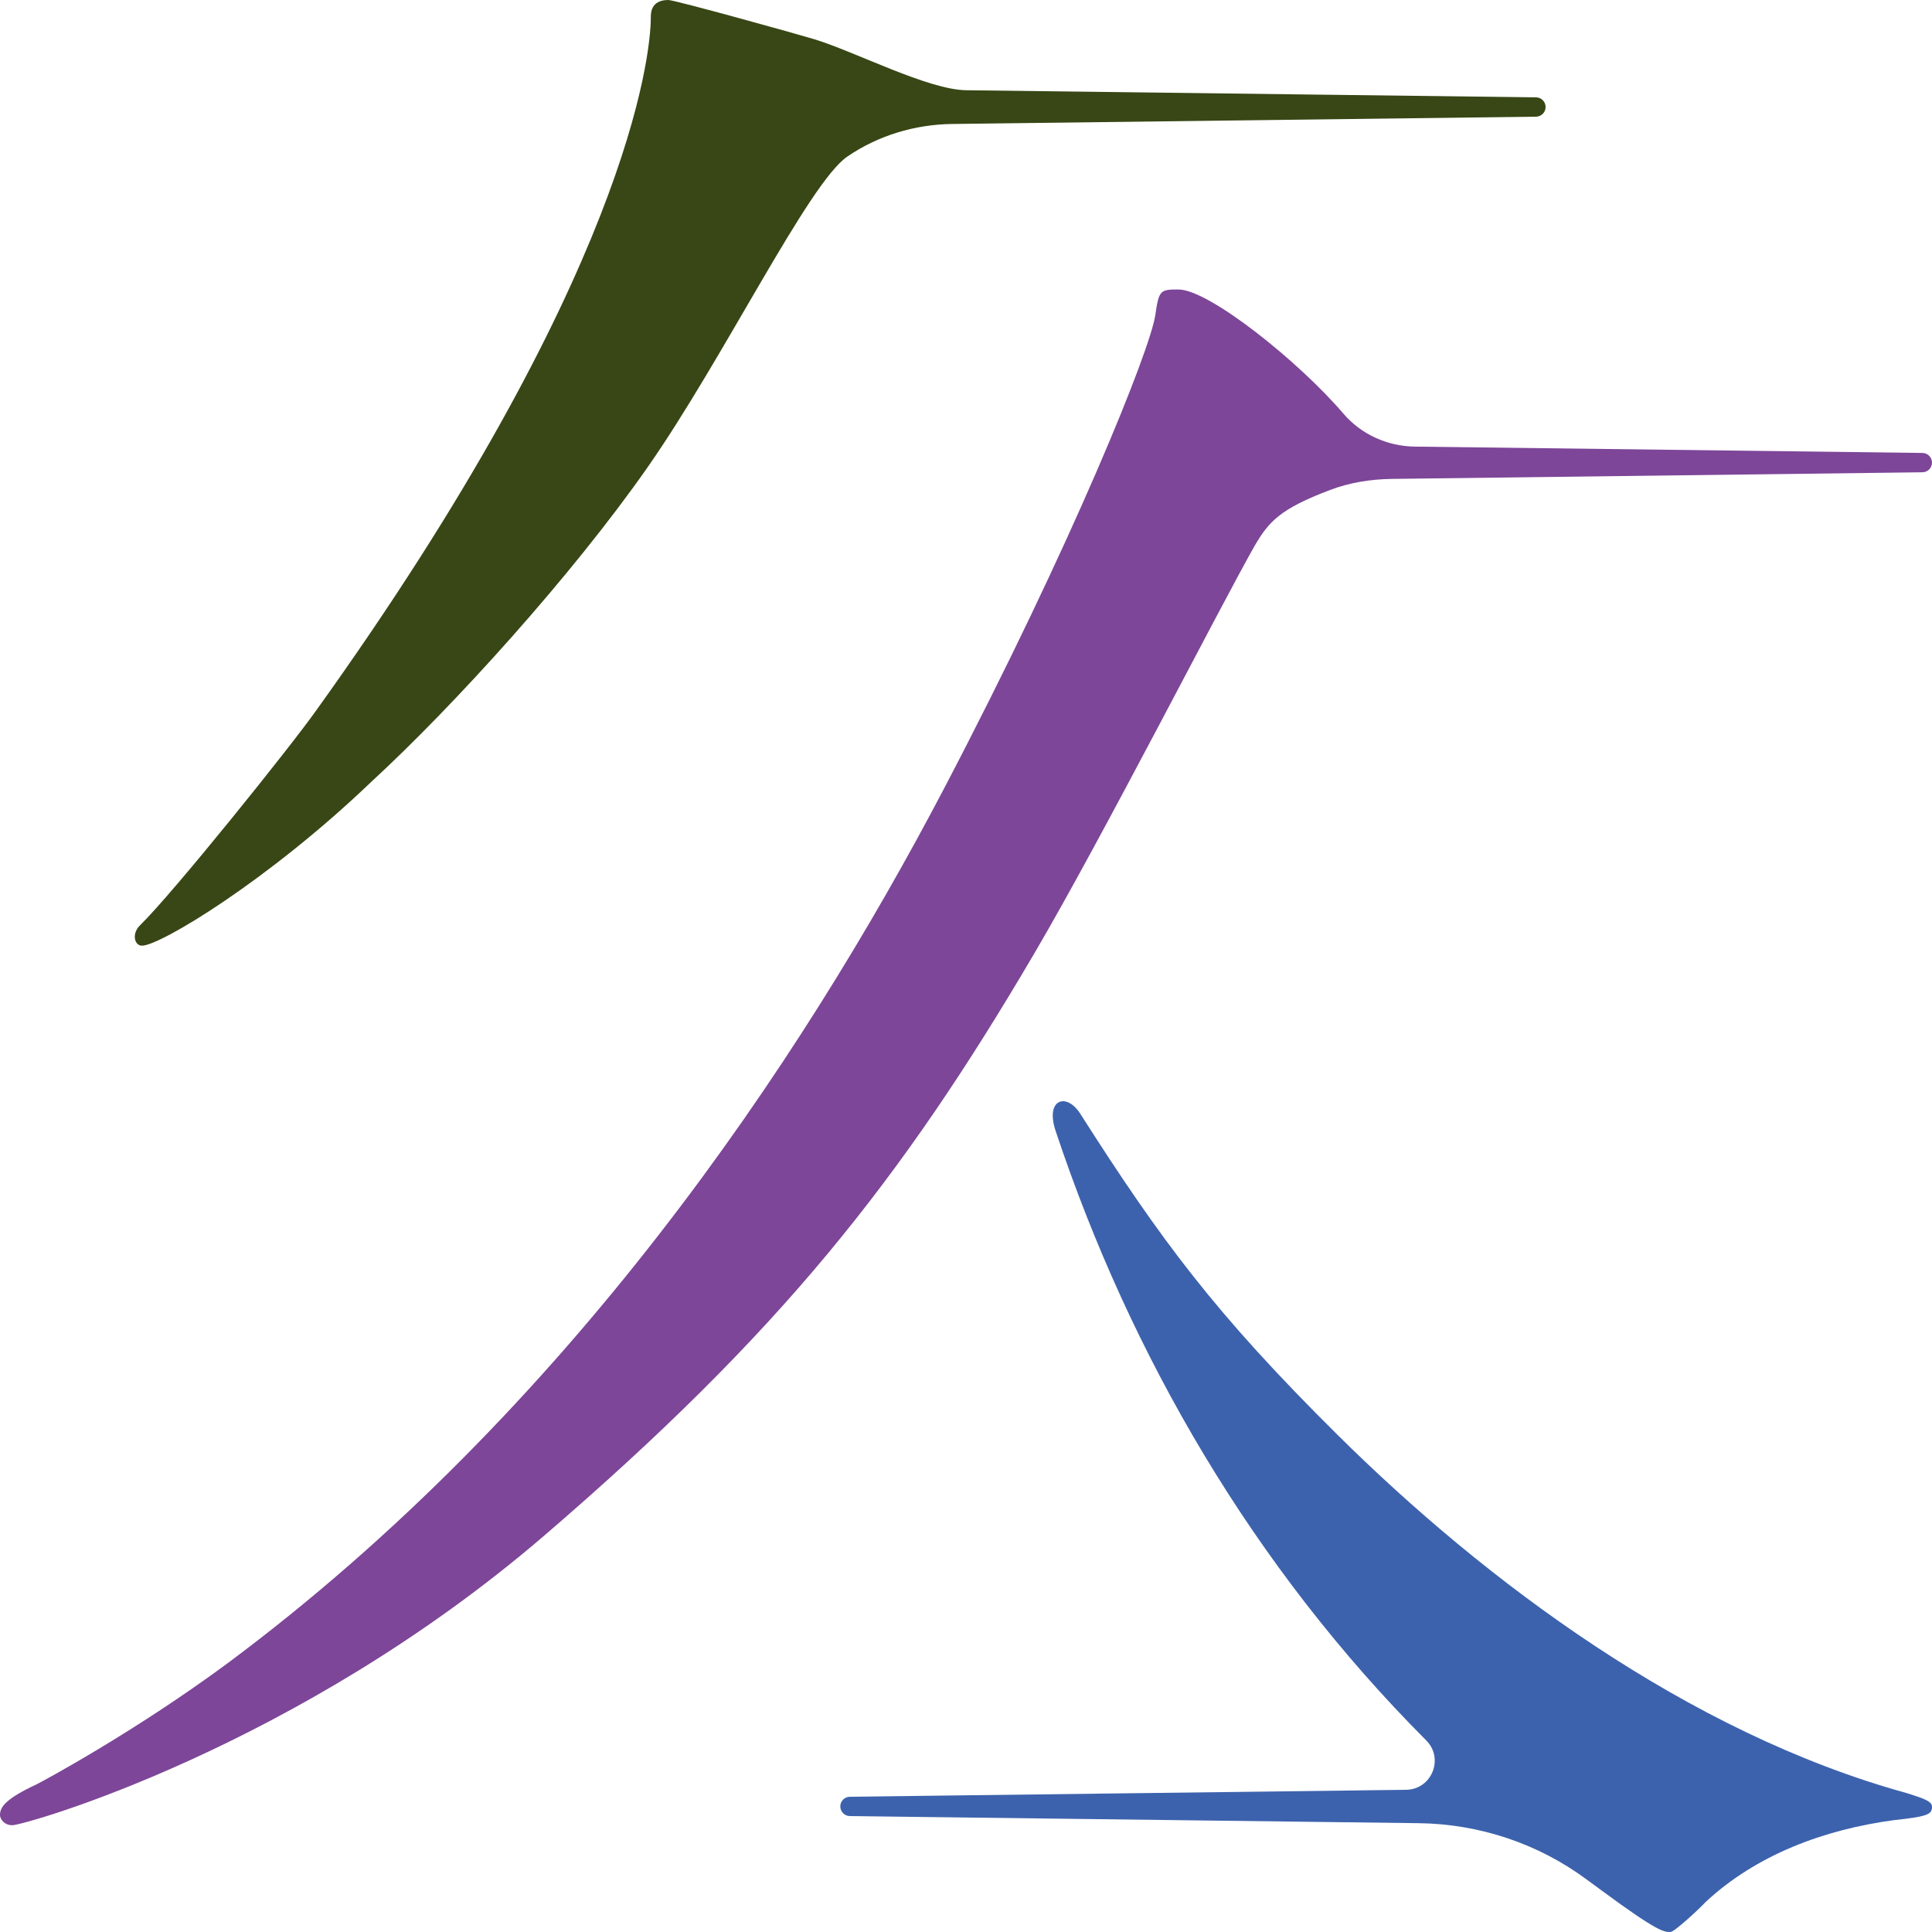 <?xml version="1.0" encoding="utf-8"?>
<!-- Generator: Adobe Illustrator 16.0.0, SVG Export Plug-In . SVG Version: 6.00 Build 0)  -->
<!DOCTYPE svg PUBLIC "-//W3C//DTD SVG 1.1//EN" "http://www.w3.org/Graphics/SVG/1.1/DTD/svg11.dtd">
<svg version="1.1" id="レイヤー_1" xmlns="http://www.w3.org/2000/svg" xmlns:xlink="http://www.w3.org/1999/xlink" x="0px"
	 y="0px" width="900px" height="900px" viewBox="0 0 900 900" enable-background="new 0 0 900 900" xml:space="preserve">
<g>
	<g>
		<path fill="#384715" d="M715.556,45.353l-265.425-3.318c-17.874-0.223-51.506-17.848-70.65-23.72
			C372.398,16.143,314.367,0,311.319,0c-8.147,0-8.147,6.102-8.147,8.139c0,18.315-11.194,121.068-155.661,322.517
			c-12.205,17.289-67.073,85.594-82.261,100.358c-4,3.889-2.672,9.515,0.886,9.515c8.536,0,59.002-30.52,106.81-76.307
			c38.667-35.603,93.482-96.151,128.614-146.384c35.592-50.89,75.118-132.577,93.155-144.906
			c14.396-9.841,31.464-14.963,48.901-15.181l271.939-3.399c2.433-0.033,4.413-1.998,4.444-4.444
			C720.03,47.424,718.041,45.384,715.556,45.353z"/>
		<path fill="#7D4698" d="M895.556,211.004l-236.449-2.956c-12.798-0.16-25.011-5.675-33.33-15.399
			c-20.869-24.39-62.66-57.792-76.784-57.792c-8.469,0-9.133,0.236-10.793,11.859c-2.294,16.056-38.312,105.835-98.331,220.42
			c-67.273,128.43-175.493,289.784-333.699,407.556c-43.993,32.52-87.021,55.465-88.951,56.431C2.88,837.816,0,841.646,0,845.46
			c0,1.915,1.93,4.795,5.744,4.795c5.745,0,132.529-35.88,247.72-134.858c109.717-94.273,166.319-165.472,228.573-271.623
			c31.788-54.204,86.07-160.676,102.339-189.368c6.693-11.473,11.874-17.312,35.256-26.167c9.218-3.49,19.036-5.024,28.893-5.147
			l247.031-3.088c2.433-0.033,4.413-1.999,4.444-4.444C900.03,213.075,898.041,211.036,895.556,211.004z"/>
		<path fill="#3D62AD" d="M899.989,841.383c-0.134-2.817-6.825-4.39-11.617-6.051c-102.26-28.162-196.576-98.788-265.456-167.085
			c-56.771-56.293-82.064-90.421-119.694-149.445c-6.401-10.043-16.438-6.852-11.471,8.045
			c34.945,104.777,92.033,203.076,172.642,283.91c8.424,8.446,2.552,22.852-9.377,22.999l-259.129,3.239
			c-2.431,0.033-4.413,1.998-4.443,4.444c-0.031,2.484,1.958,4.523,4.443,4.556l264.994,3.312
			c28.301,0.354,55.813,9.527,78.514,26.433c2.258,1.68,4.529,3.348,6.818,5.001c26.395,19.505,29.212,19.372,32.045,19.236
			c1.869-0.088,13.617-11.022,16.318-13.976c23.48-21.869,54.988-33.74,87.789-38.119
			C898.312,846.184,900.168,845.151,899.989,841.383z"/>
	</g>
</g>
</svg>

